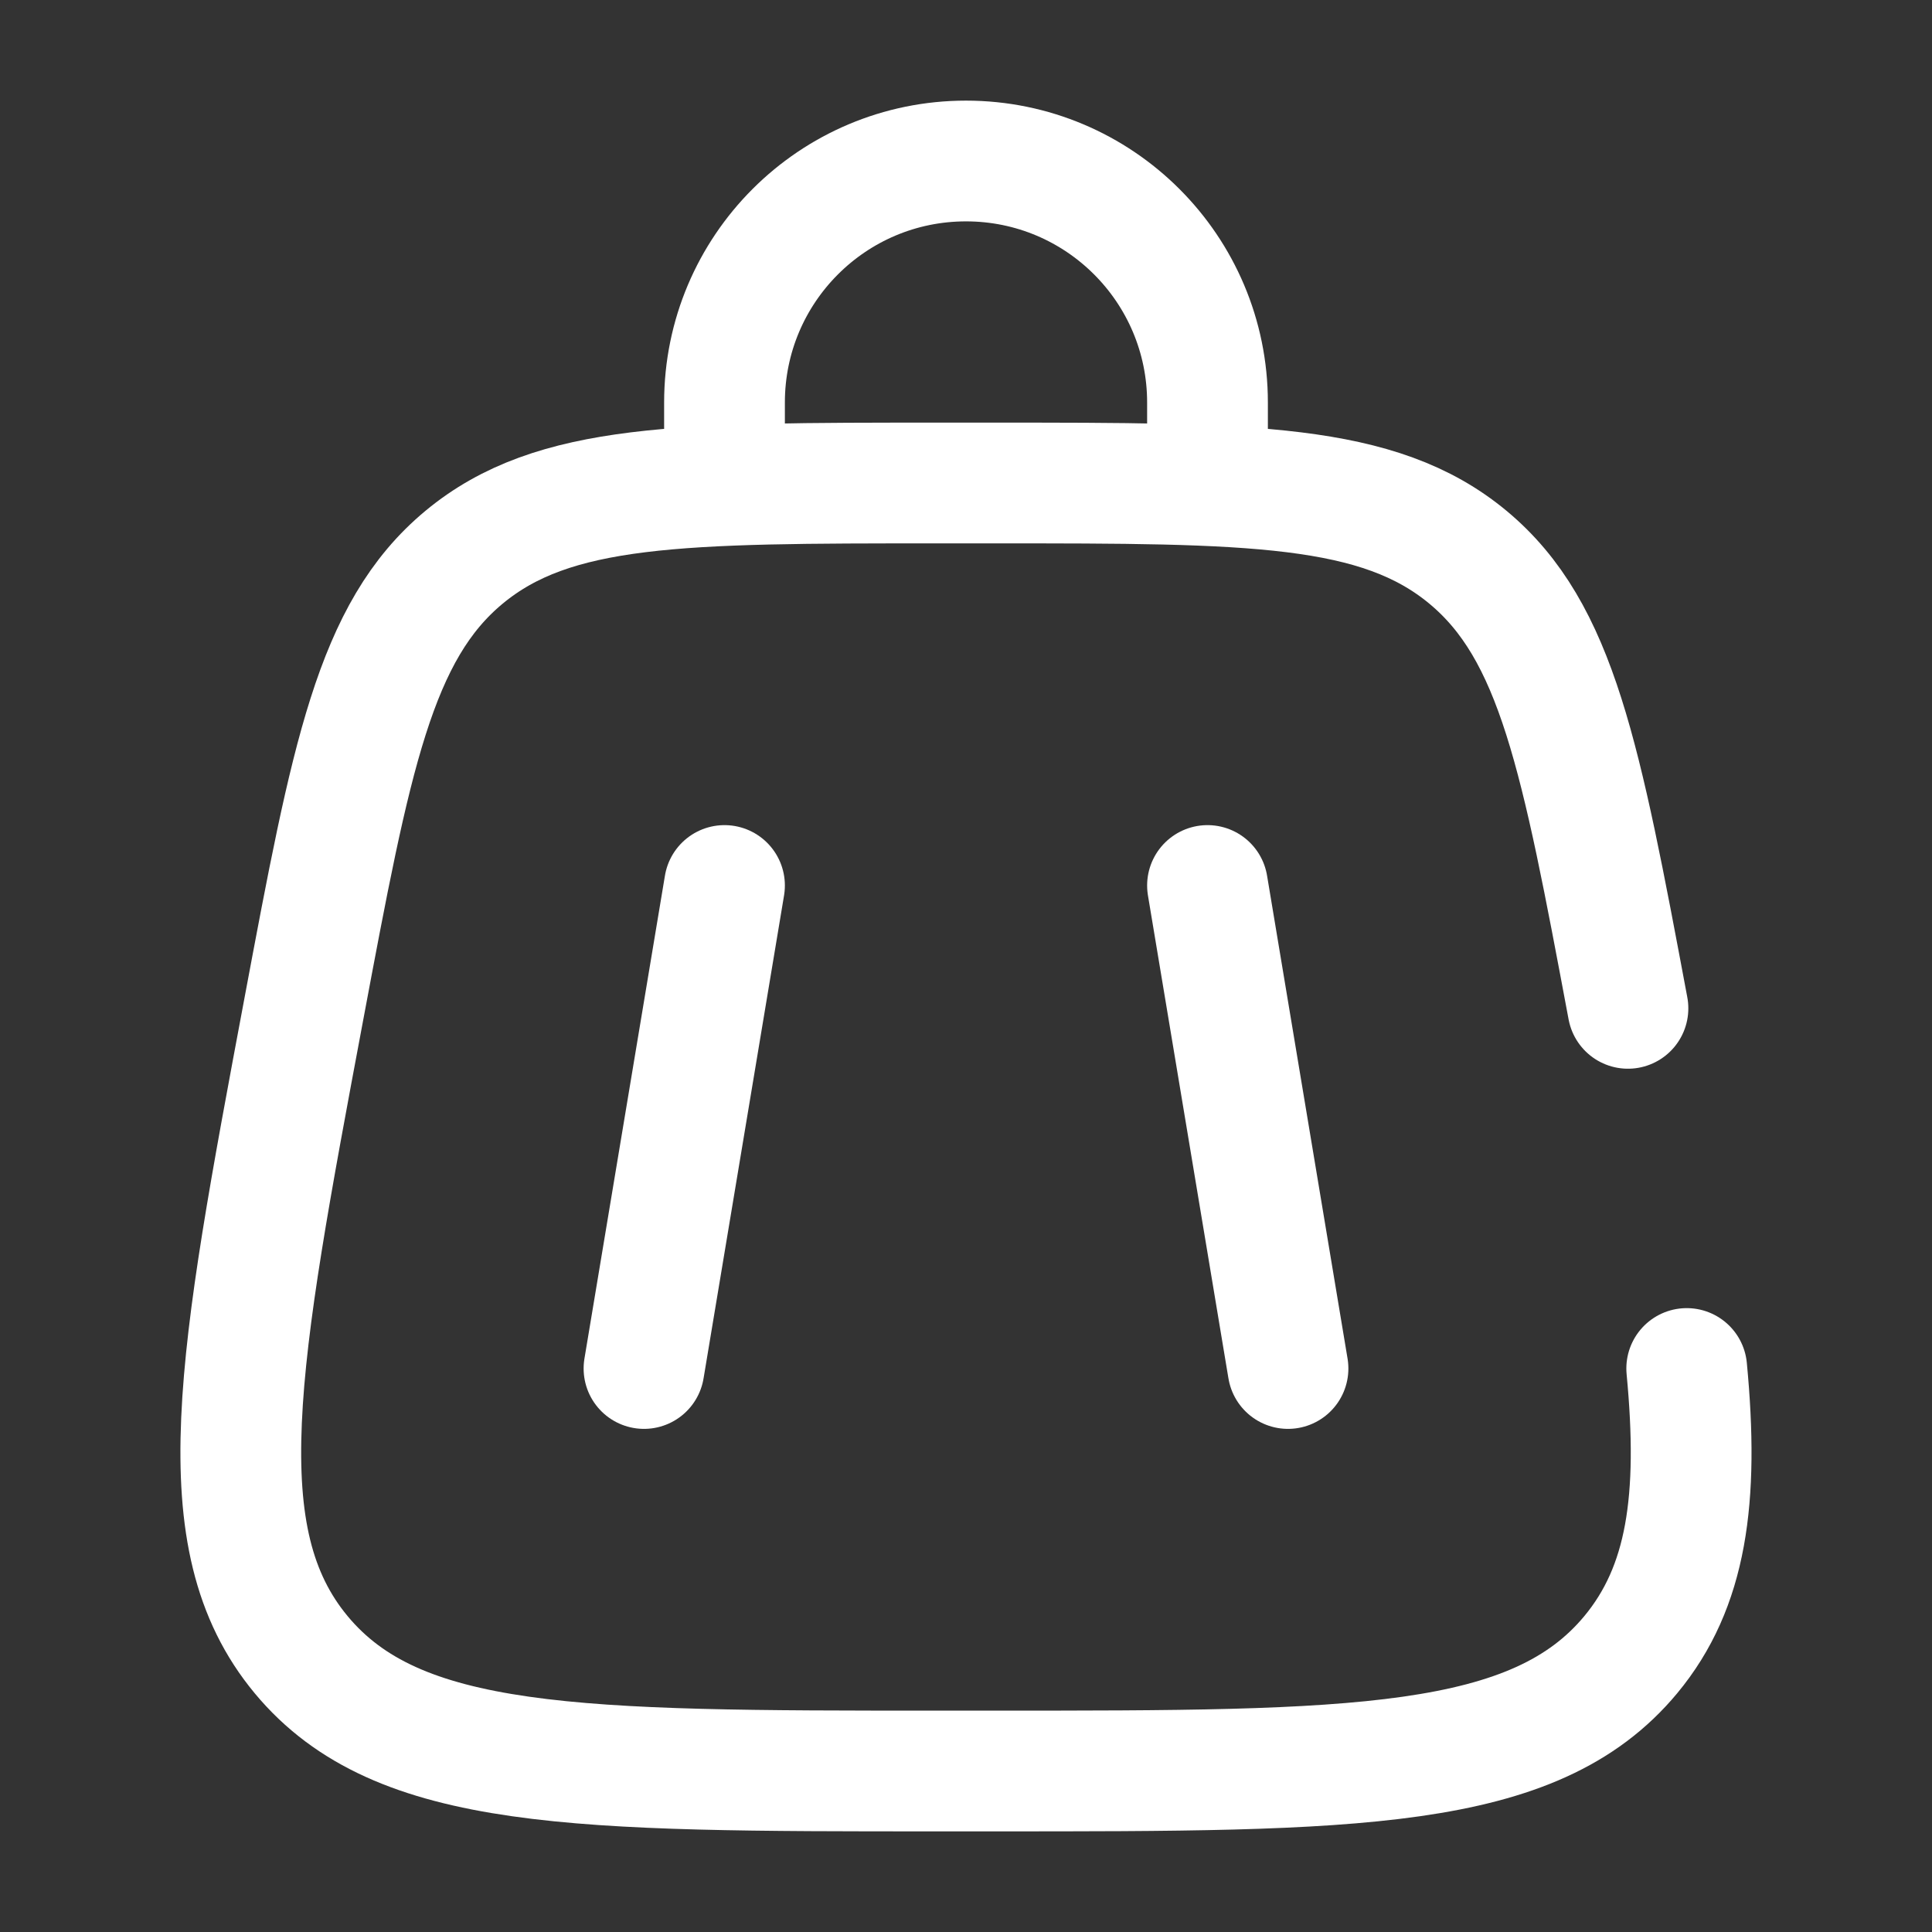 <svg xmlns="http://www.w3.org/2000/svg" width="24" height="24" viewBox="0 0 24 24" fill="none"><rect x="0" y="0" width="24" height="24" fill="#333333" stroke="none"/><path d="M15 11L16 17" stroke="white" stroke-width="1.5" stroke-linecap="round"></path><path d="M9 11L8 17" stroke="white" stroke-width="1.5" stroke-linecap="round"></path><path d="M9 6V5C9 3.343 10.343 2 12 2C13.657 2 15 3.343 15 5V6" stroke="white" stroke-width="1.5" stroke-linecap="round"></path><path d="M20.223 12.526C19.638 9.405 19.345 7.844 18.235 6.922C17.124 6 15.536 6 12.36 6H11.639C8.463 6 6.876 6 5.765 6.922C4.654 7.844 4.361 9.405 3.776 12.526C2.953 16.915 2.542 19.109 3.741 20.555C4.941 22 7.174 22 11.639 22H12.36C16.826 22 19.058 22 20.258 20.555C20.954 19.716 21.108 18.625 20.953 17" stroke="white" stroke-width="1.5" stroke-linecap="round"></path></svg>